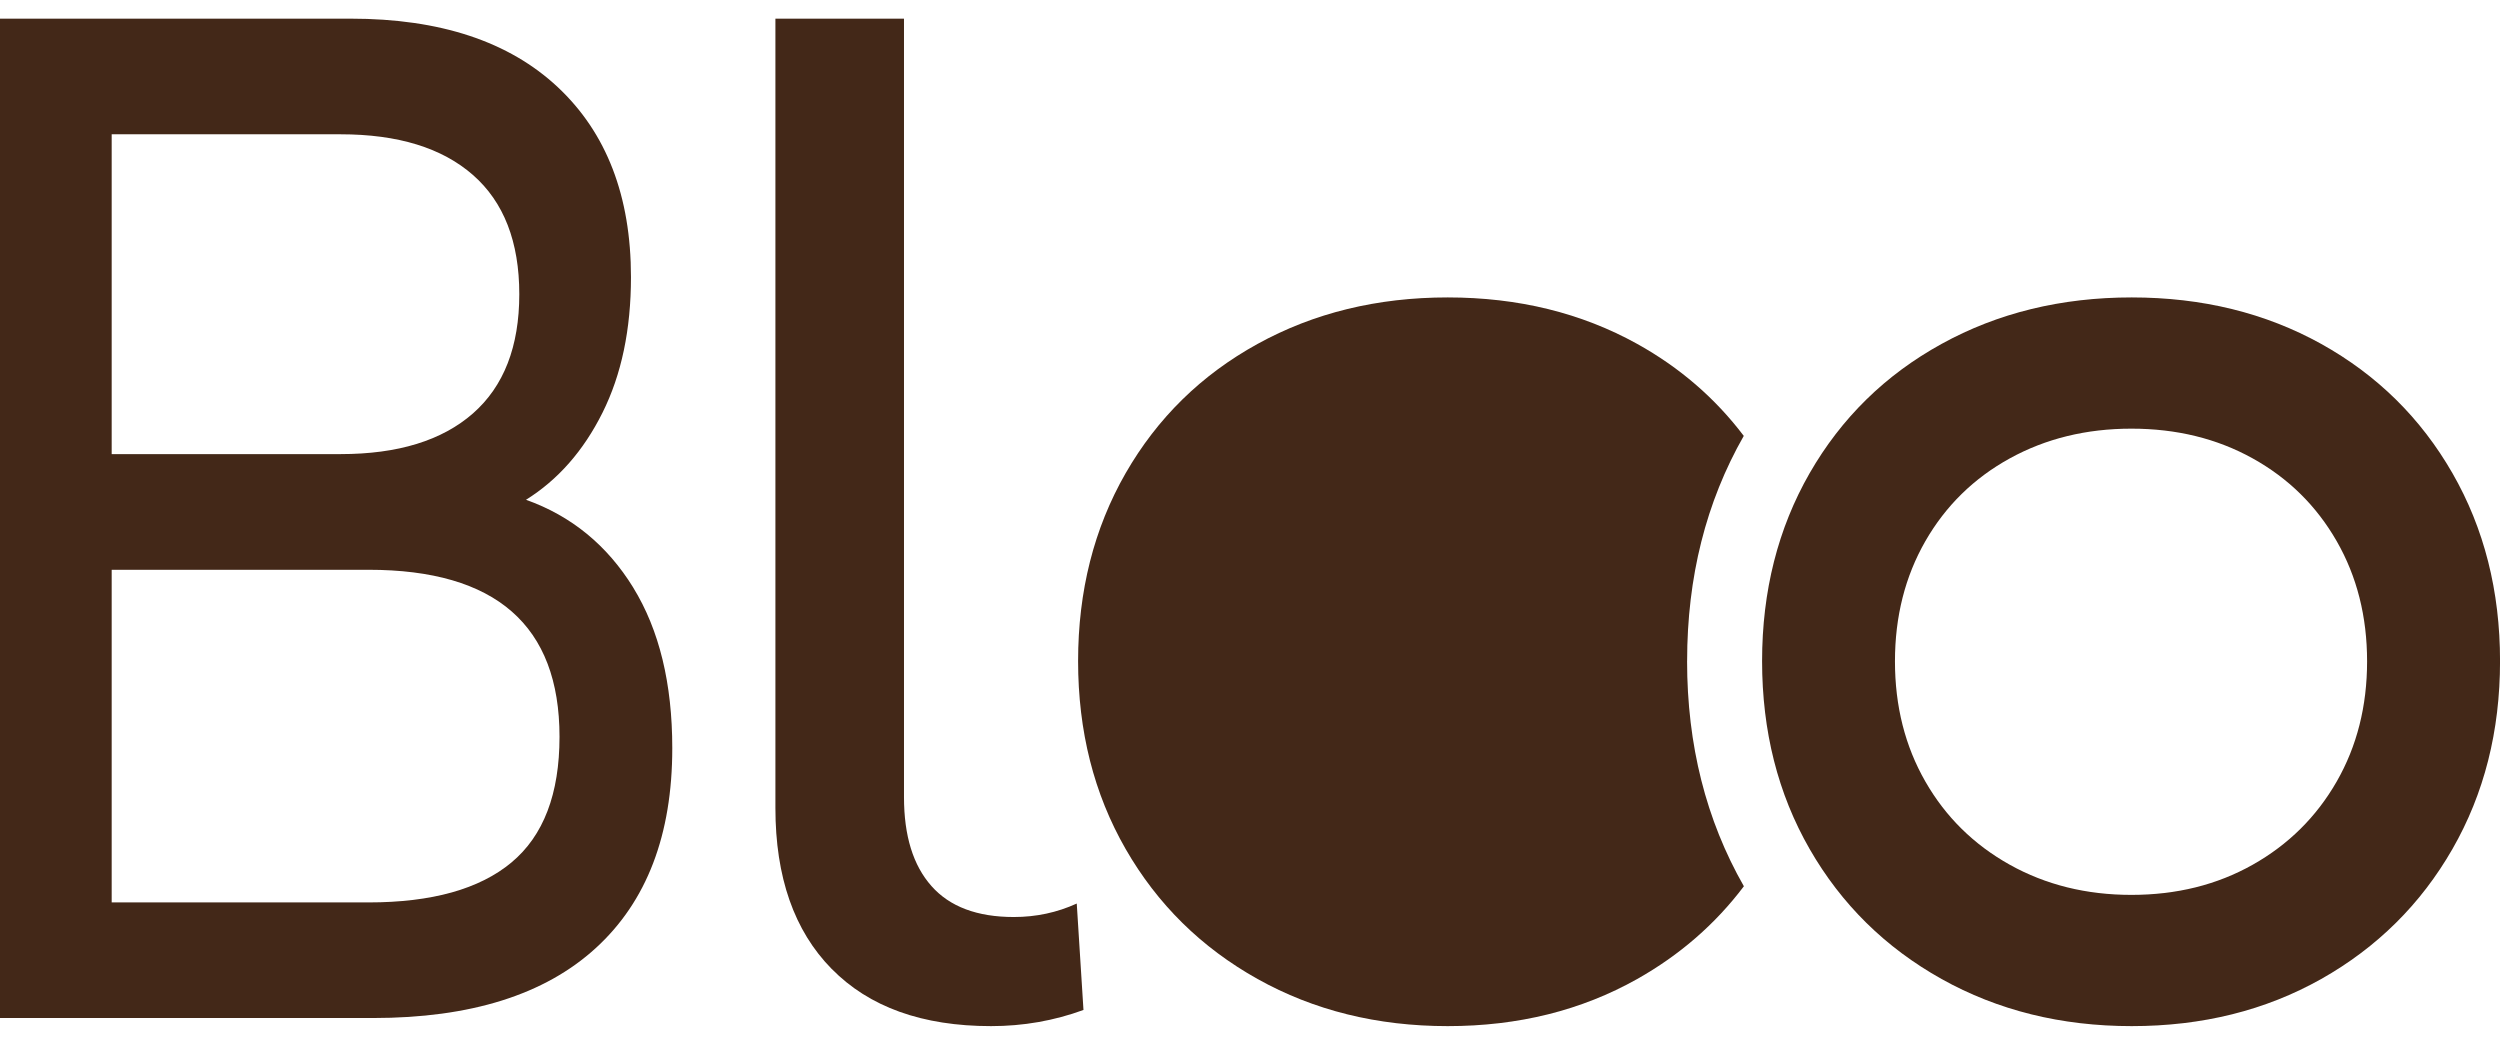 <svg width="67" height="28" viewBox="0 0 67 28" fill="none" xmlns="http://www.w3.org/2000/svg">
<g id="Layer_1" clip-path="url(#clip0_628_50)">
<path id="Vector" d="M16.97 15.747C17.669 16.883 18.017 18.317 18.017 20.051C18.017 22.373 17.334 24.159 15.967 25.408C14.6 26.658 12.61 27.283 9.997 27.283H0V0.5H9.398C11.793 0.5 13.643 1.112 14.95 2.337C16.256 3.562 16.91 5.258 16.91 7.426C16.91 8.829 16.656 10.041 16.147 11.06C15.638 12.081 14.954 12.859 14.097 13.394C15.314 13.828 16.272 14.613 16.971 15.747H16.97ZM2.993 3.599V12.17H9.129C10.665 12.17 11.847 11.806 12.676 11.079C13.503 10.352 13.917 9.288 13.917 7.884C13.917 6.481 13.503 5.416 12.676 4.69C11.847 3.963 10.665 3.599 9.129 3.599H2.993ZM13.708 23.113C14.566 22.399 14.995 21.276 14.995 19.746C14.995 16.761 13.289 15.27 9.877 15.27H2.993V24.185H9.877C11.572 24.185 12.85 23.828 13.708 23.114V23.113Z" fill="#432818"/>
<path id="Vector_2" d="M22.288 25.966C21.283 24.944 20.781 23.506 20.781 21.653V0.5H24.227V21.364C24.227 22.399 24.472 23.193 24.963 23.746C25.453 24.3 26.189 24.576 27.17 24.576C27.768 24.576 28.33 24.456 28.857 24.215L29.037 27.067C28.248 27.356 27.422 27.5 26.561 27.5C24.718 27.5 23.294 26.989 22.289 25.966H22.288Z" fill="#432818"/>
<path id="Vector_3" d="M65.726 12.682C64.877 11.203 63.703 10.048 62.209 9.217C60.713 8.387 59.02 7.971 57.13 7.971C55.241 7.971 53.541 8.386 52.034 9.217C50.526 10.047 49.348 11.203 48.498 12.682C47.649 14.162 47.224 15.841 47.224 17.718C47.224 19.595 47.648 21.273 48.498 22.753C49.348 24.233 50.526 25.394 52.034 26.237C53.541 27.079 55.24 27.5 57.13 27.5C59.02 27.5 60.713 27.079 62.209 26.237C63.703 25.394 64.877 24.233 65.726 22.753C66.575 21.273 67.001 19.595 67.001 17.718C67.001 15.841 66.576 14.162 65.726 12.682ZM62.623 20.946C62.08 21.893 61.329 22.636 60.372 23.175C59.415 23.714 58.332 23.983 57.122 23.983C55.913 23.983 54.826 23.713 53.862 23.175C52.897 22.636 52.143 21.893 51.6 20.946C51.057 20 50.785 18.925 50.785 17.724C50.785 16.523 51.057 15.45 51.6 14.502C52.144 13.556 52.898 12.816 53.862 12.285C54.827 11.754 55.913 11.488 57.122 11.488C58.331 11.488 59.414 11.753 60.372 12.285C61.329 12.816 62.079 13.555 62.623 14.502C63.166 15.449 63.438 16.523 63.438 17.724C63.438 18.925 63.166 19.999 62.623 20.946Z" fill="#432818"/>
<path id="Vector_4" d="M45.215 17.714C45.215 15.467 45.721 13.456 46.733 11.682C45.969 10.672 45.017 9.85 43.878 9.217C42.382 8.387 40.689 7.971 38.799 7.971C36.91 7.971 35.21 8.386 33.703 9.217C32.195 10.047 31.017 11.203 30.167 12.682C29.318 14.162 28.893 15.841 28.893 17.718C28.893 19.595 29.317 21.273 30.167 22.753C31.017 24.233 32.195 25.394 33.703 26.237C35.21 27.079 36.909 27.5 38.799 27.5C40.69 27.5 42.382 27.079 43.878 26.237C45.018 25.594 45.971 24.766 46.736 23.752C45.722 21.976 45.214 19.964 45.214 17.715L45.215 17.714Z" fill="#432818"/>
</g>
<defs>
<clipPath id="clip0_628_50">
<rect width="67" height="27" fill="white" transform="translate(0 0.5)"/>
</clipPath>
</defs>
</svg>
